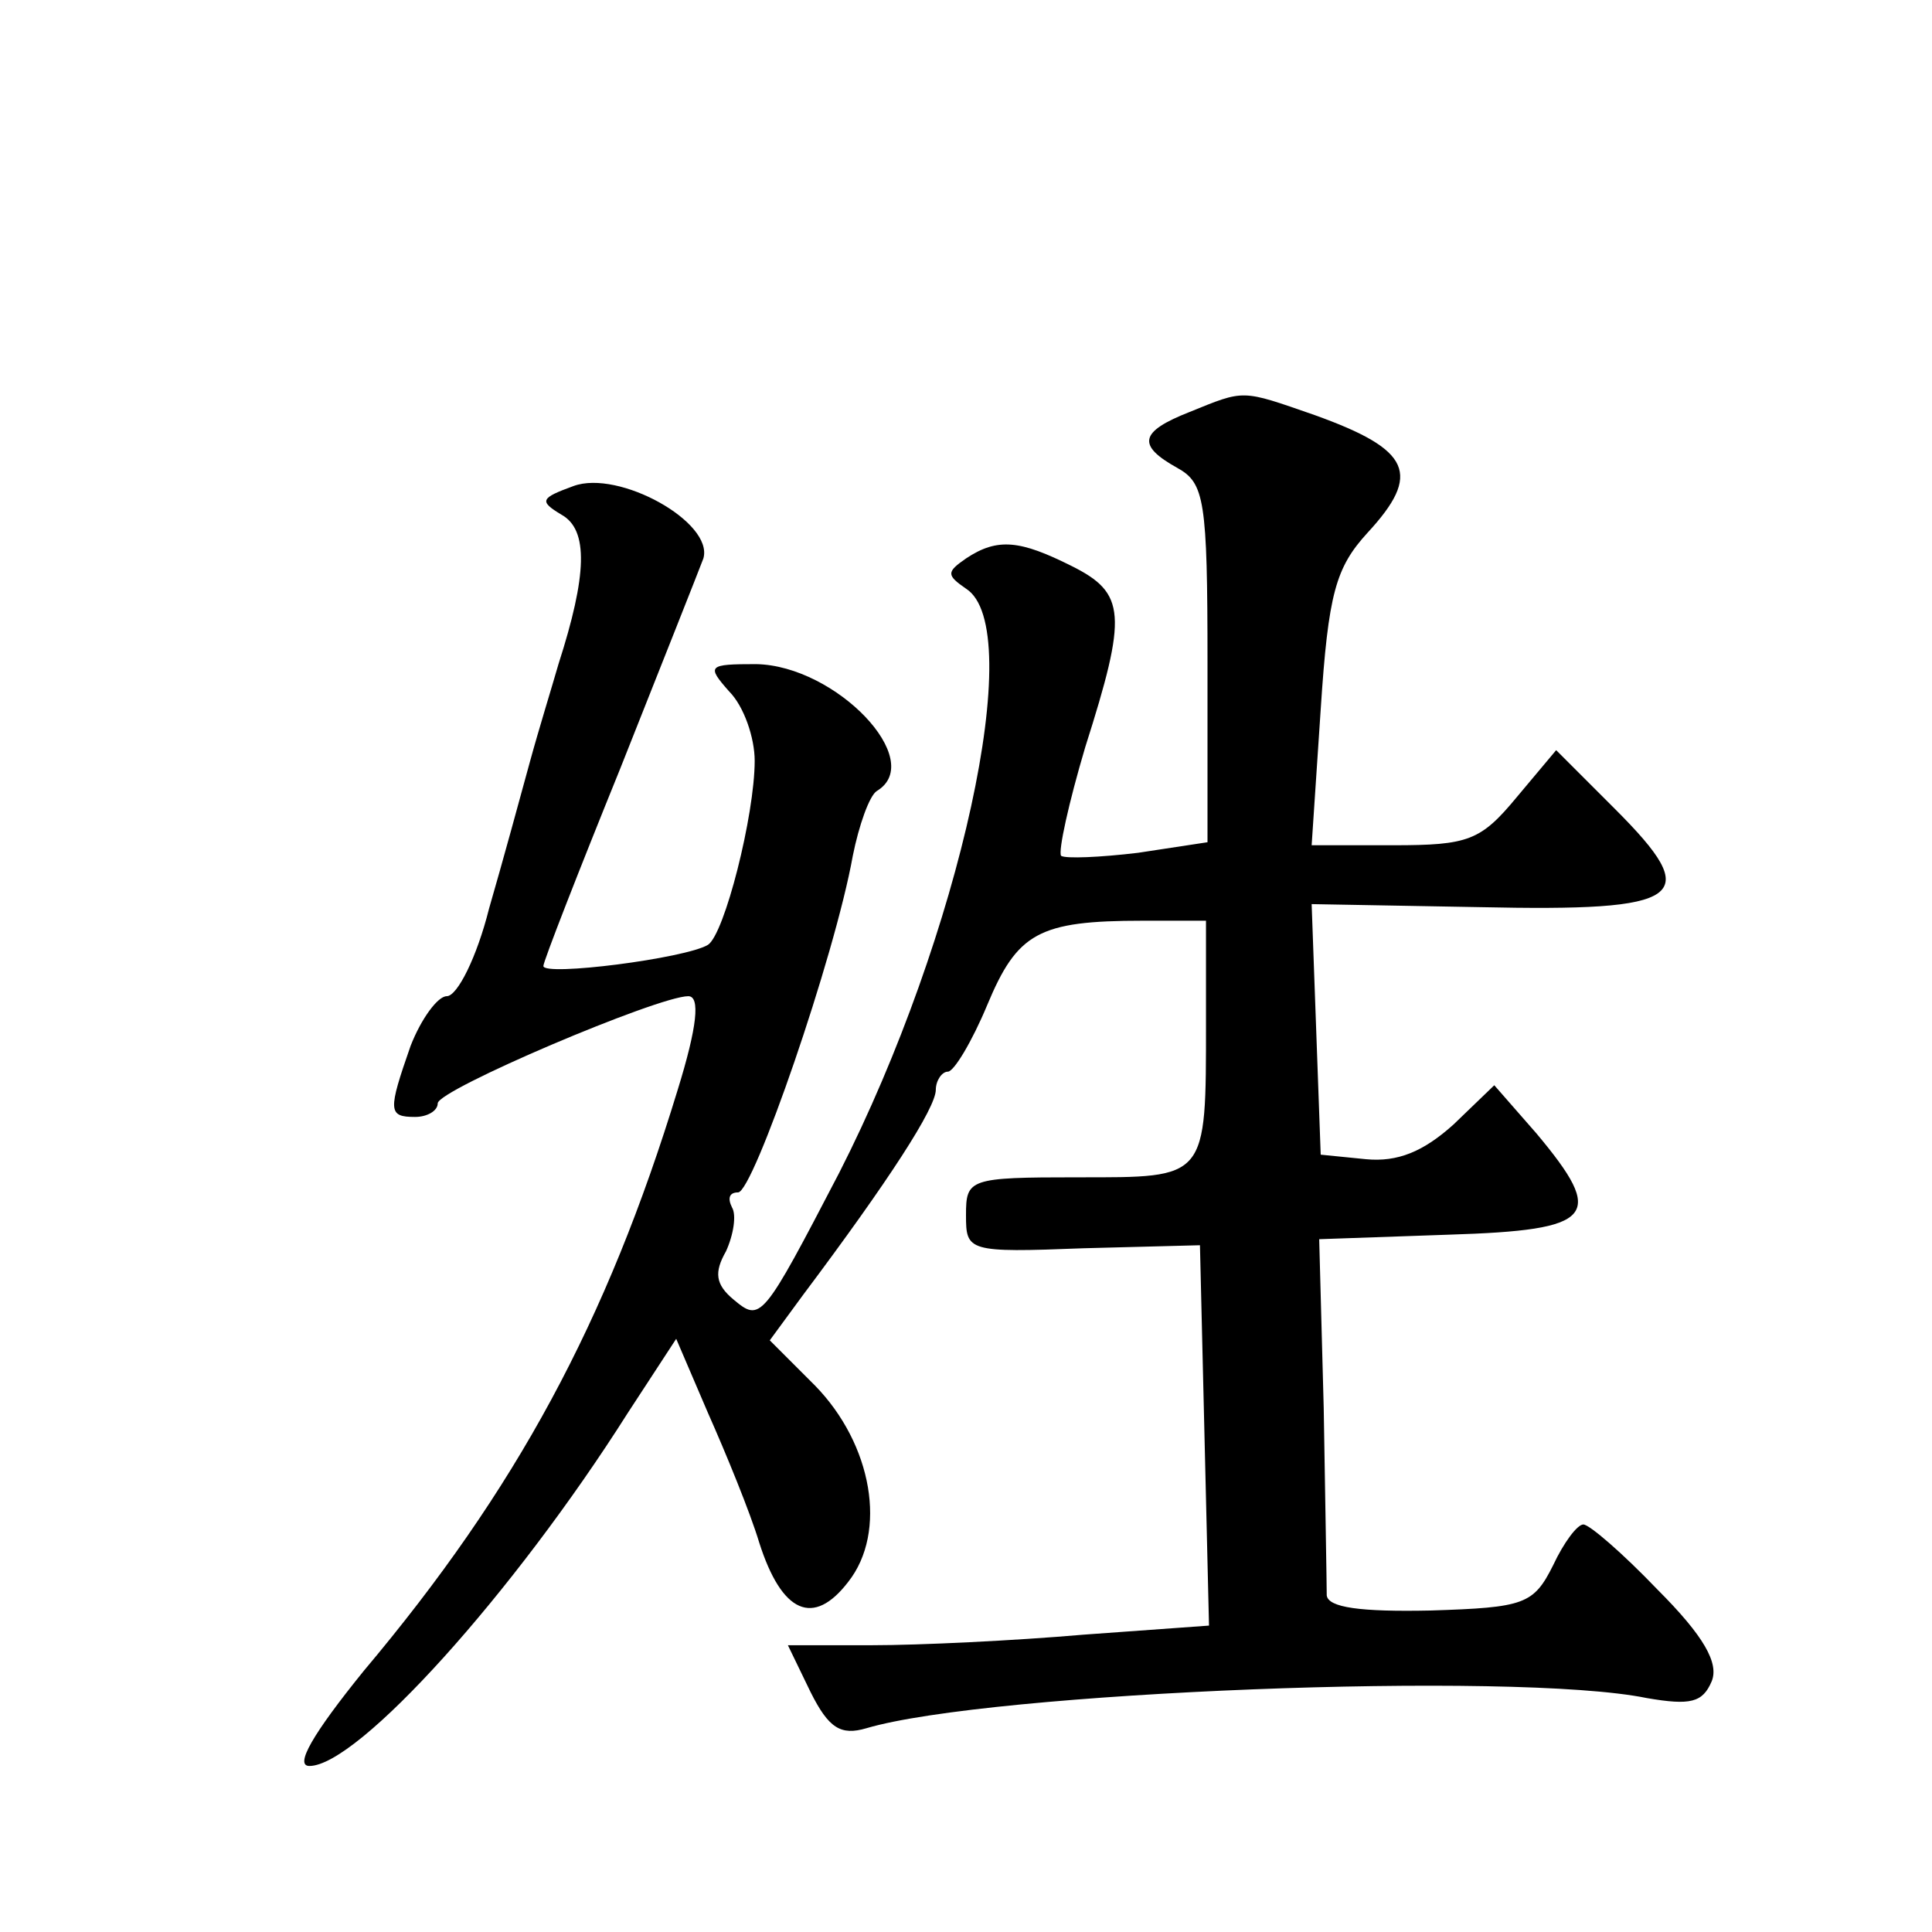 <?xml version="1.0" standalone="no"?>
<!DOCTYPE svg PUBLIC "-//W3C//DTD SVG 20010904//EN"
 "http://www.w3.org/TR/2001/REC-SVG-20010904/DTD/svg10.dtd">
<svg version="1.0" xmlns="http://www.w3.org/2000/svg"
 width="128pt" height="128pt" viewBox="0 0 128 128"
 preserveAspectRatio="xMidYMid meet">
<g transform="translate(0,128) scale(0.1,-0.1)"
fill="#0" stroke="none">
<path d="M788 1007 c-33 -13 -35 -22 -8 -37 18 -10 20 -21 20 -129 l0 -119 -46
-7 c-25 -3 -48 -4 -51 -2 -2 3 5 35 16 72 28 88 27 102 -9 120 -34 17 -49 19 -70
5 -13 -9 -13 -11 0 -20 41 -26 -4 -230 -84 -387 -51 -98 -52 -99 -70 -84 -12 10
-13 18 -5 32 5 11 7 24 4 29 -3 6 -2 10 4 10 10 0 64 156 76 223 4 20 11 40 16
43 33 20 -27 83 -80 84 -32 0 -33 -1 -18 -18 10 -10 17 -31 17 -46 0 -36 -20 -115
-31 -122 -15 -9 -109 -21 -109 -14 0 3 23 62 51 131 27 68 52 131 55 139 7 24 -56
59 -86 48 -22 -8 -23 -10 -8 -19 18 -10 17 -40 -2 -99 -4 -14 -13 -43 -19 -65 -6
-22 -18 -66 -27 -97 -8 -32 -21 -58 -28 -58 -6 0 -17 -15 -24 -33 -15 -43 -15 -47
3 -47 8 0 15 4 15 9 0 9 146 71 166 71 8 0 6 -20 -7 -62 -47 -154 -107 -265 -208
-385 -34 -42 -46 -63 -36 -63 32 0 135 114 211 234 l32 49 21 -49 c12 -27 28 -66
34 -86 15 -47 36 -56 59 -26 26 33 16 91 -22 130 l-30 30 22 30 c57 76 88 124 88
136 0 6 4 12 8 12 4 0 16 20 26 44 20 48 34 56 103 56 l42 0 0 -67 c0 -105 1 -103
-85 -103 -72 0 -74 -1 -74 -25 0 -24 1 -25 78 -22 l77 2 3 -126 3 -126 -83 -6 c-46
-4 -109 -7 -140 -7 l-56 0 15 -31 c12 -24 20 -29 37 -24 81 24 429 38 517 20 29
-5 37 -3 43 11 5 12 -5 30 -36 61 -23 24 -45 43 -49 43 -4 0 -13 -12 -20 -27 -13
-26 -19 -28 -81 -30 -47 -1 -68 2 -69 10 0 7 -1 62 -2 124 l-3 112 86 3 c97 3 104
12 58 67 l-28 32 -27 -26 c-20 -18 -37 -25 -58 -23 l-30 3 -3 83 -3 83 111 -2 c137
-3 149 6 90 65 l-39 39 -26 -31 c-24 -29 -32 -32 -82 -32 l-54 0 6 90 c5 77 10
94 31 117 36 39 29 55 -35 78 -49 17 -46 17 -83 2z"/>
</g>
</svg>
